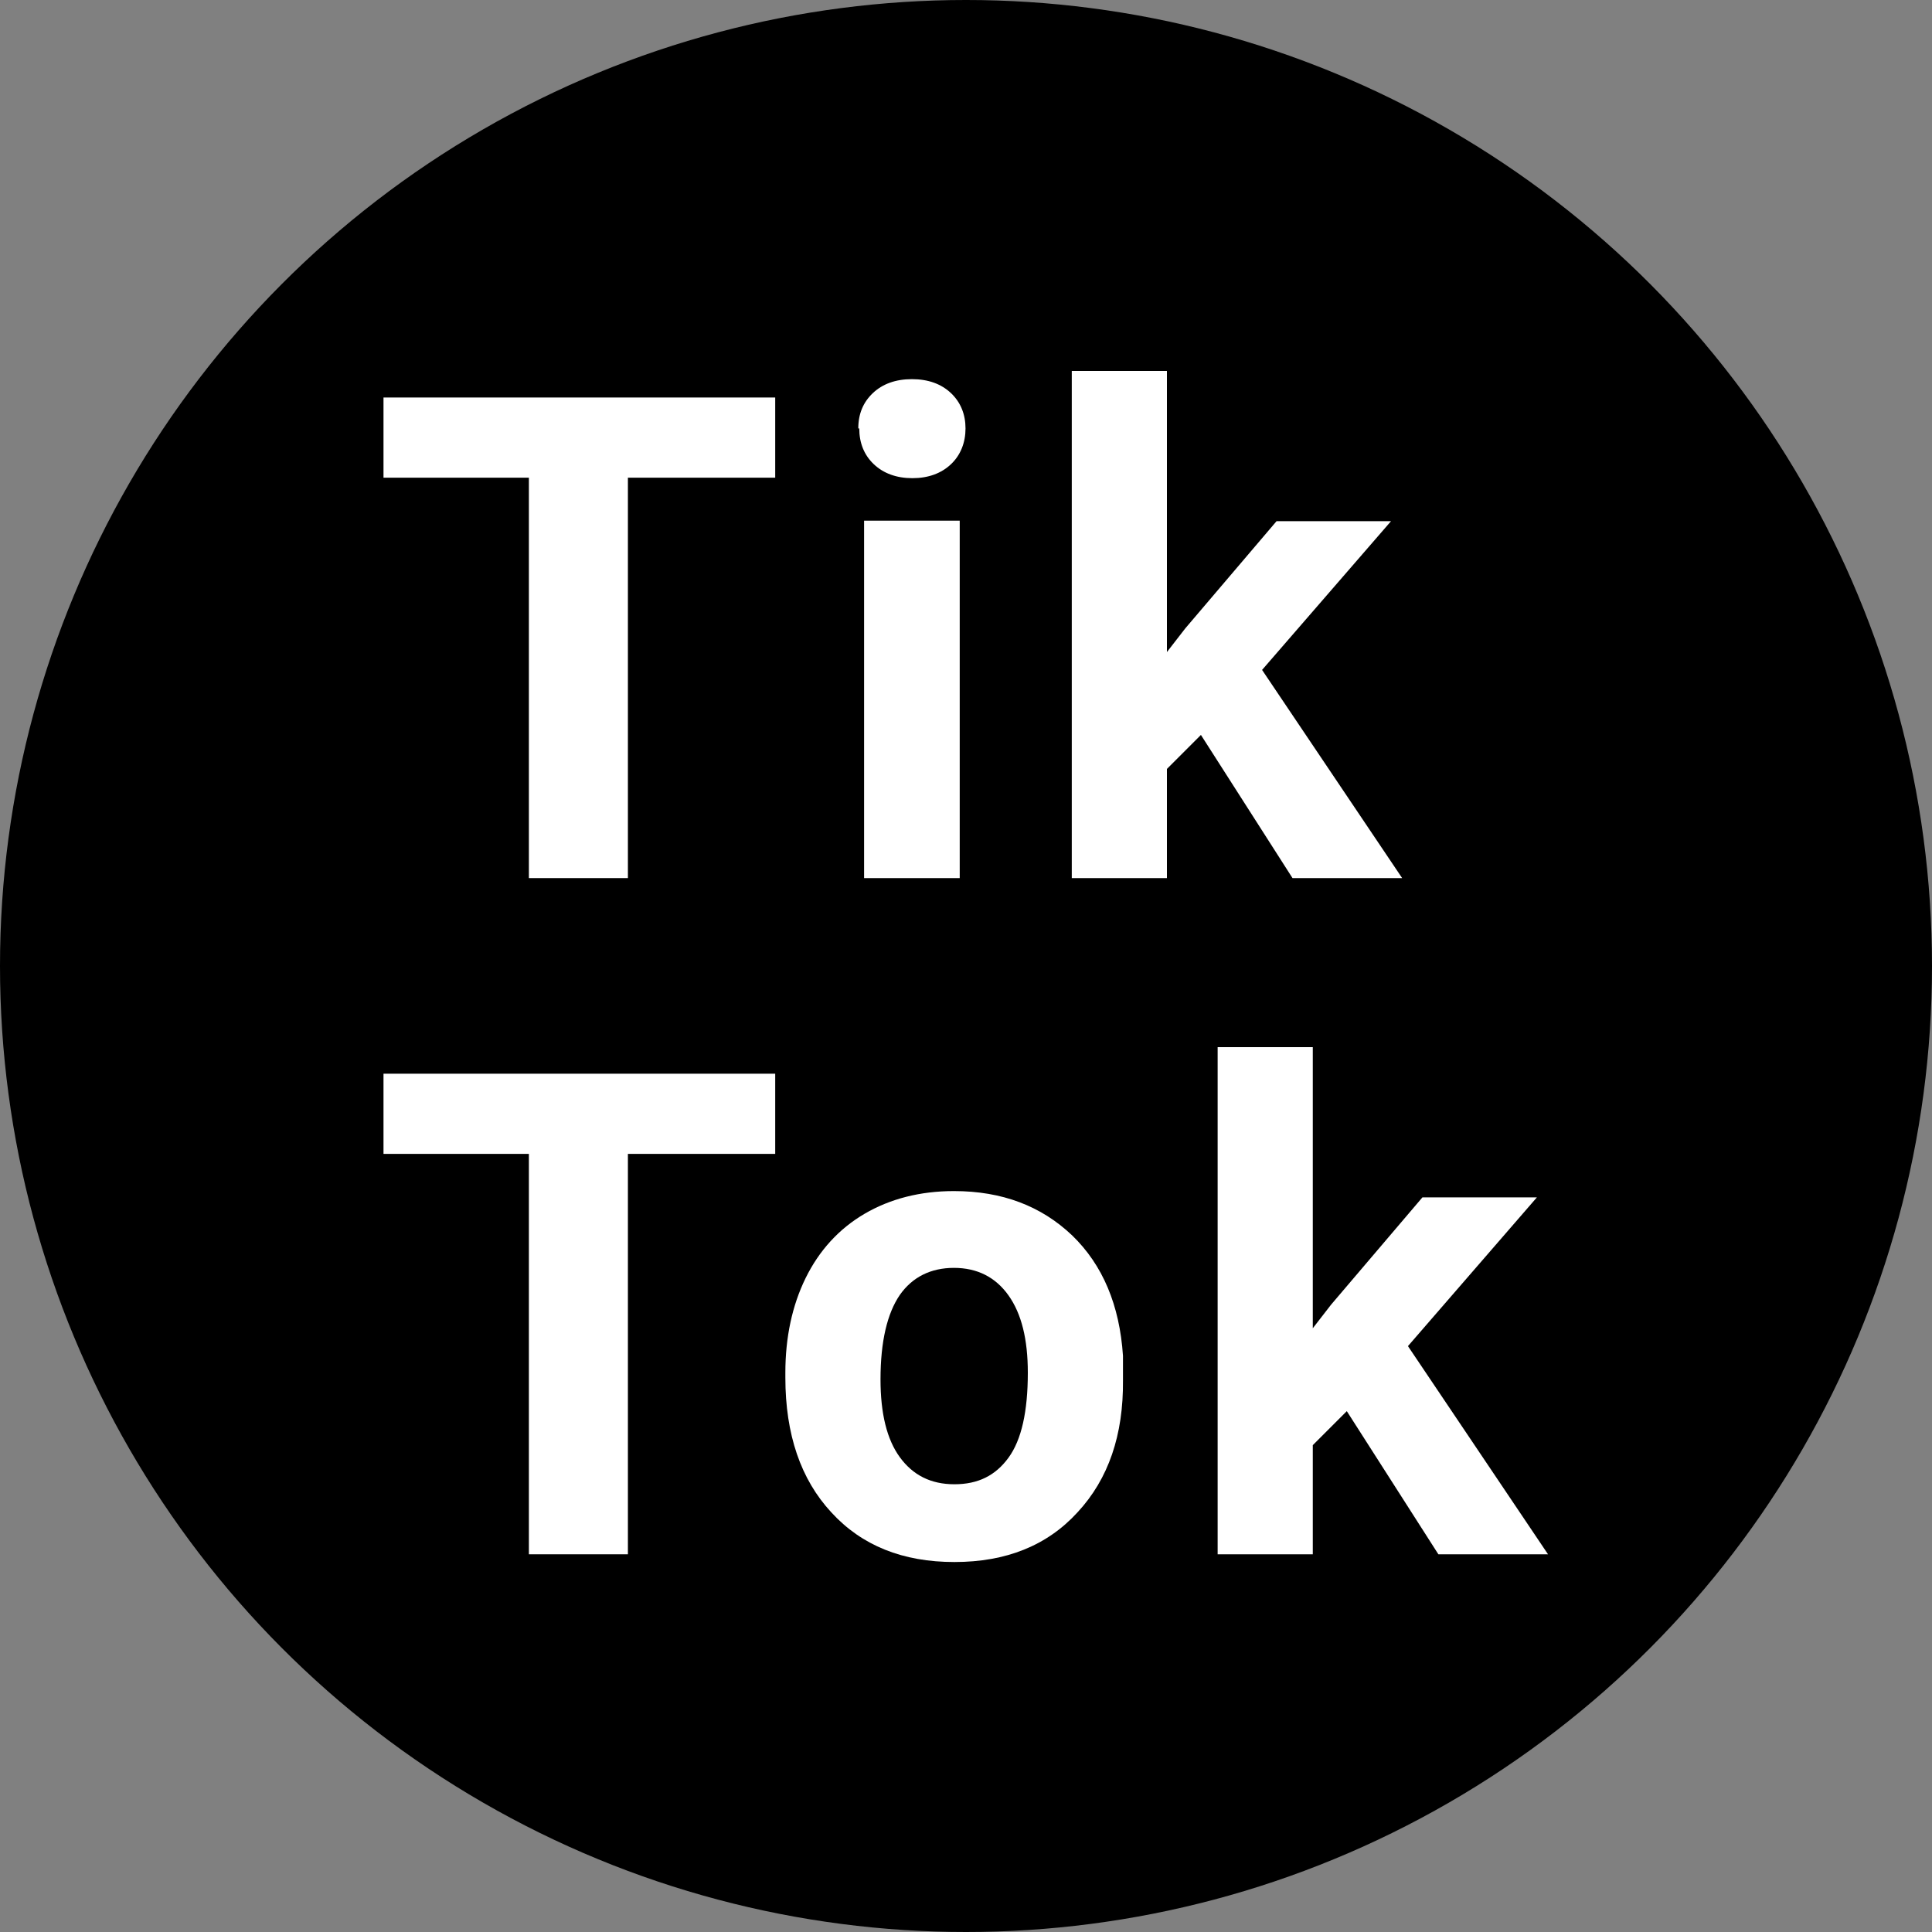 <?xml version="1.0" encoding="UTF-8"?><svg id="_レイヤー_2" xmlns="http://www.w3.org/2000/svg" width="40" height="40" viewBox="0 0 40 40"><rect x="0" y="0" width="40" height="40" fill="#808080" stroke="none"/><defs><style>.cls-1{fill:#fff;}</style></defs><g id="_フッター"><g><circle cx="20" cy="20" r="20"/><g><path class="cls-1" d="M16.05,9.89h-3.05v8.29h-2.05V9.89h-3.01v-1.66h8.11v1.66Z"/><path class="cls-1" d="M17.77,8.87c0-.3,.1-.54,.3-.73,.2-.19,.47-.29,.81-.29s.61,.1,.81,.29c.2,.19,.3,.44,.3,.73s-.1,.55-.3,.74c-.2,.19-.47,.29-.8,.29s-.6-.1-.8-.29-.3-.44-.3-.74Zm2.1,9.31h-1.98v-7.4h1.98v7.4Z"/><path class="cls-1" d="M24.87,15.21l-.71,.71v2.26h-1.97V7.68h1.97v5.82l.38-.49,1.89-2.22h2.37l-2.67,3.08,2.9,4.31h-2.27l-1.9-2.97Z"/><path class="cls-1" d="M16.05,23.89h-3.05v8.29h-2.05v-8.29h-3.01v-1.66h8.11v1.66Z"/><path class="cls-1" d="M16.26,28.42c0-.73,.14-1.39,.42-1.96,.28-.57,.69-1.02,1.22-1.33,.53-.31,1.15-.47,1.85-.47,1,0,1.81,.31,2.45,.92,.63,.61,.98,1.44,1.05,2.49v.51c.01,1.13-.3,2.04-.94,2.73-.63,.69-1.48,1.03-2.55,1.03s-1.92-.34-2.55-1.03c-.63-.68-.95-1.61-.95-2.79v-.09Zm1.97,.14c0,.7,.13,1.24,.4,1.61,.27,.37,.64,.56,1.13,.56s.85-.18,1.12-.55c.27-.37,.4-.96,.4-1.76,0-.69-.13-1.22-.4-1.6-.27-.38-.65-.57-1.13-.57s-.86,.19-1.12,.56c-.26,.38-.4,.96-.4,1.75Z"/><path class="cls-1" d="M27.89,29.21l-.71,.71v2.26h-1.97v-10.5h1.97v5.82l.38-.49,1.89-2.22h2.37l-2.67,3.08,2.9,4.31h-2.27l-1.9-2.97Z"/></g></g></g></svg>